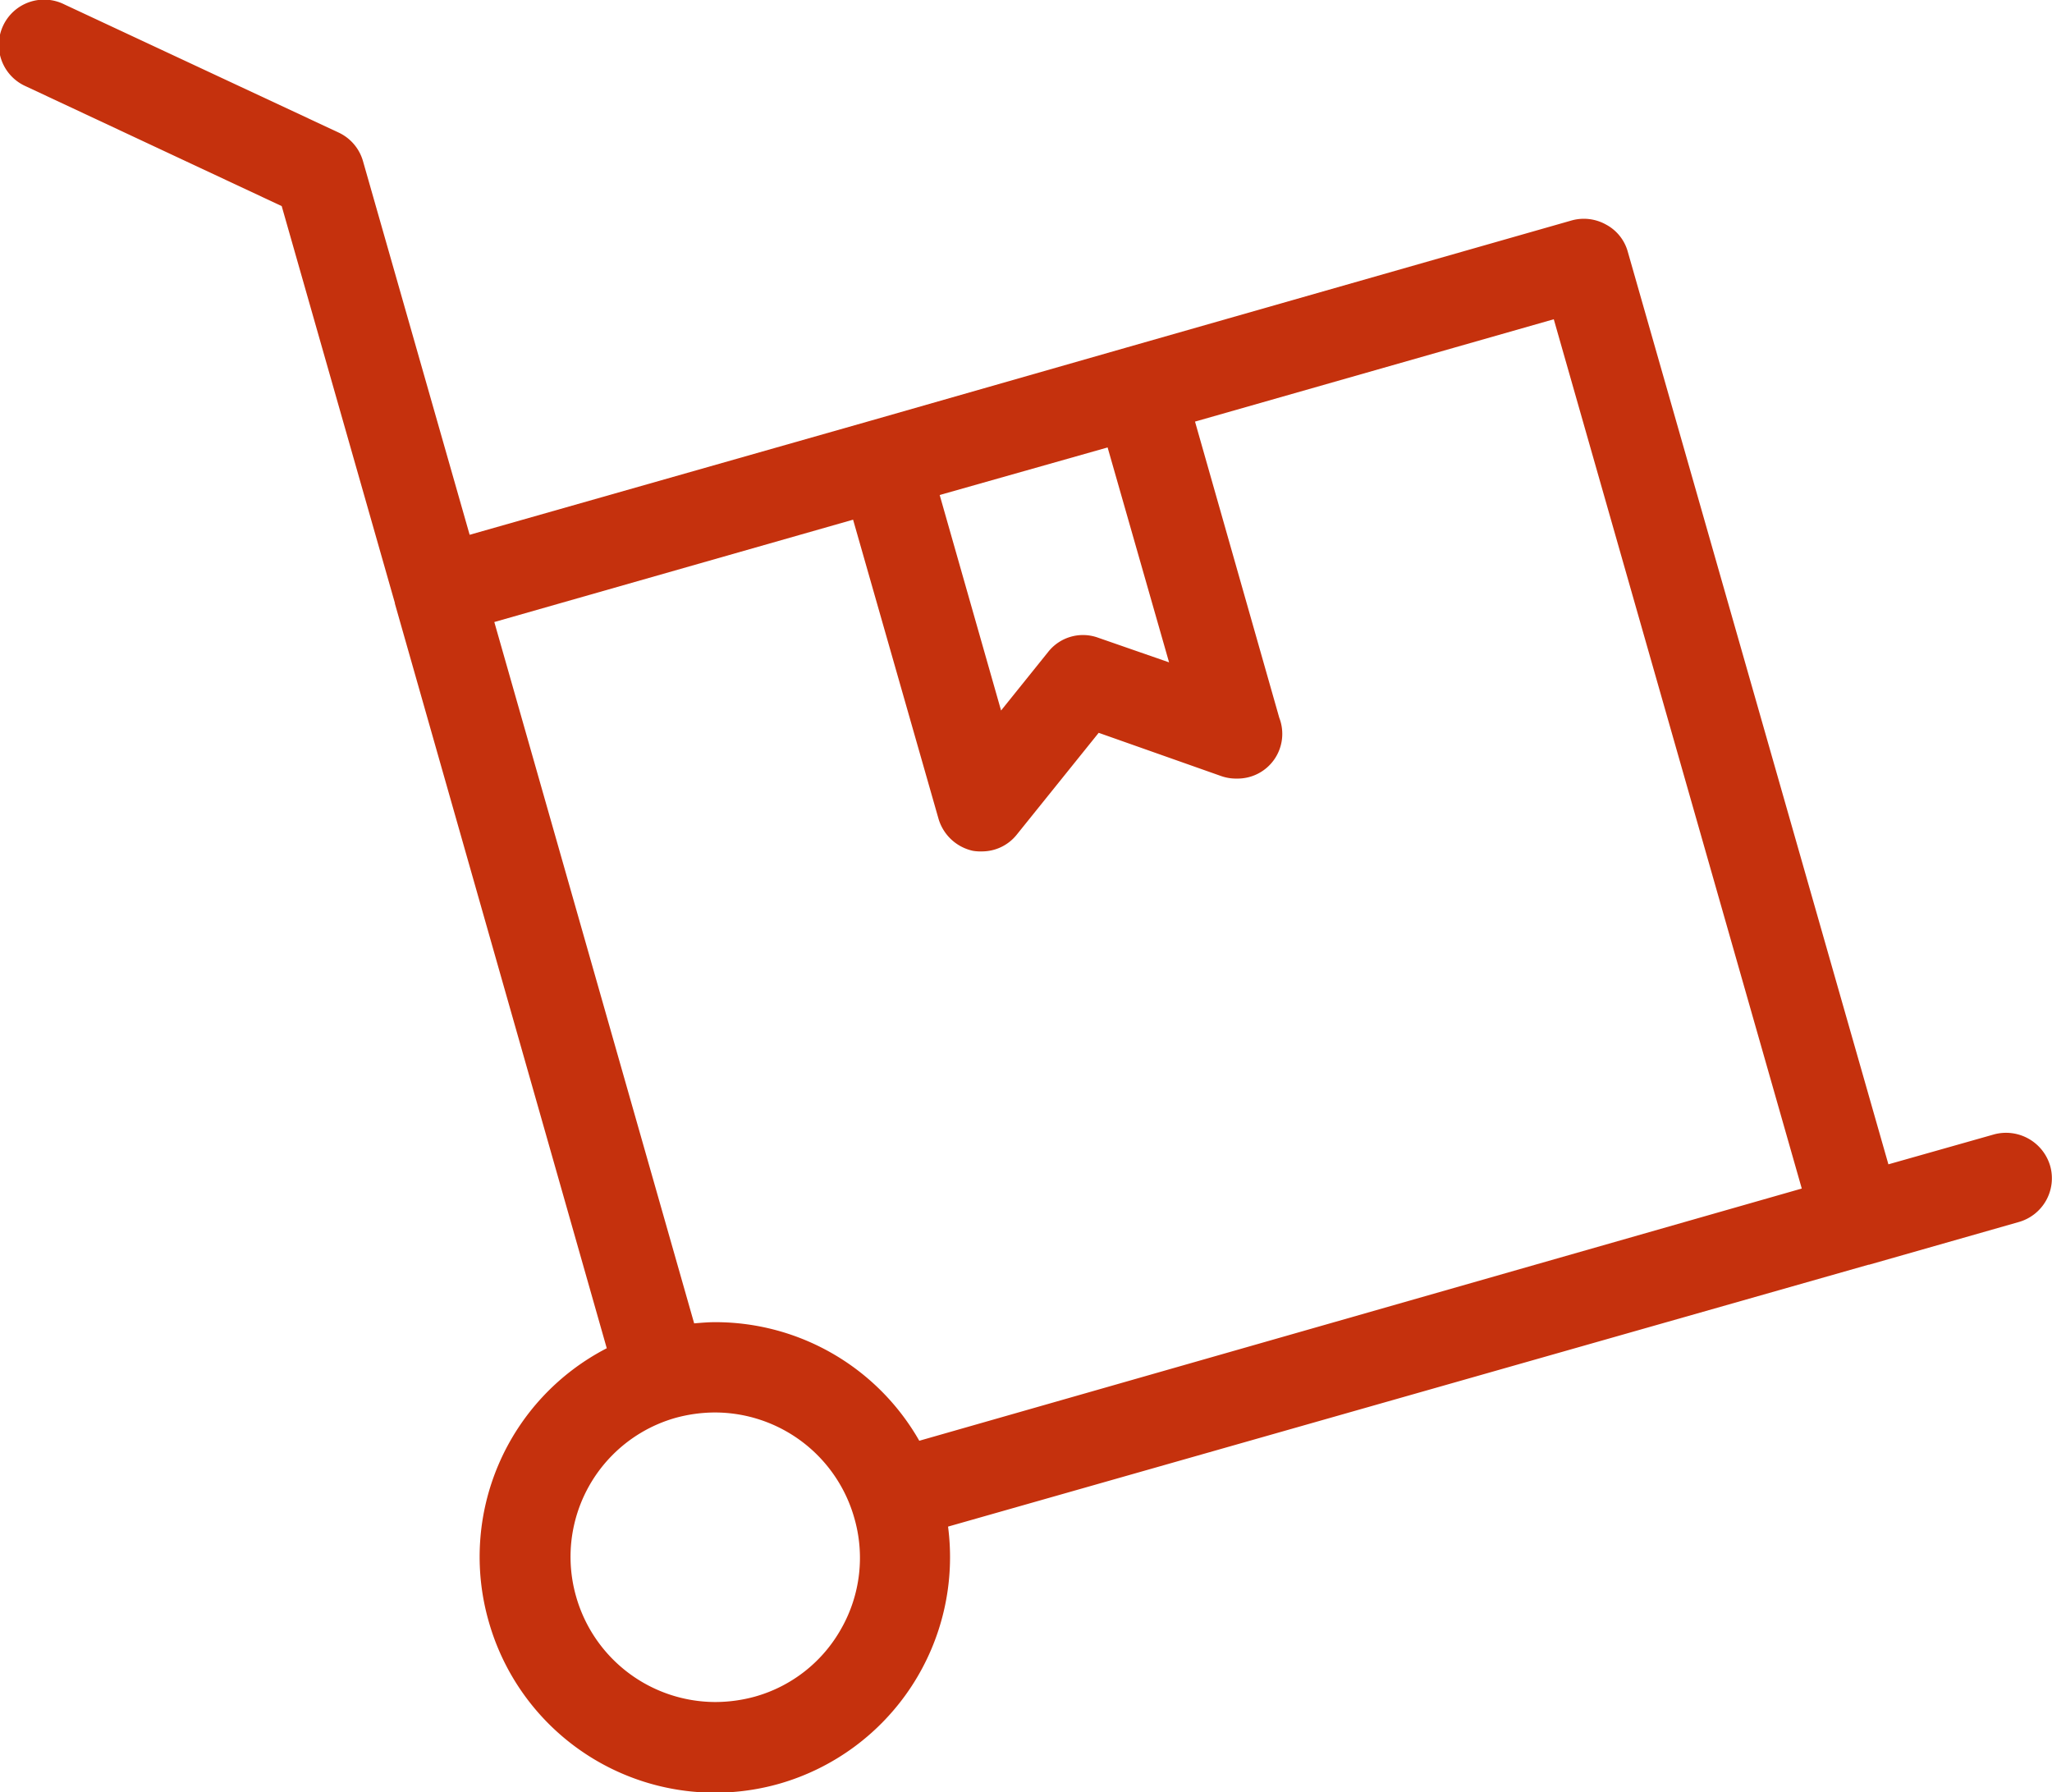 <svg id="Layer_2" xmlns="http://www.w3.org/2000/svg" width="61.537" height="53.743" viewBox="0 0 61.537 53.743">
  <g id="Group_2" data-name="Group 2" transform="translate(0 0)">
    <path id="Path_7" data-name="Path 7" d="M145.386,141.091l-3.177.9-7.816-27.366a1.32,1.32,0,0,0-.65-.812,1.363,1.363,0,0,0-1.029-.126L119.356,117.5h0l-7.636,2.184h0l-12.058,3.43-3.2-11.21a1.356,1.356,0,0,0-.722-.848l-8.231-3.845a1.357,1.357,0,1,0-1.155,2.455l7.672,3.592,3.394,11.9v.018l6.354,22.33a7.037,7.037,0,0,0-3.538,8.2,7.051,7.051,0,0,0,8.719,4.856,7.066,7.066,0,0,0,5.054-7.708l27.6-7.852h.018l4.495-1.282a1.363,1.363,0,0,0,.939-1.679A1.379,1.379,0,0,0,145.386,141.091Zm-24.749-14.152-2.13-.74a1.329,1.329,0,0,0-1.5.433l-1.408,1.751-1.841-6.462,5.036-1.426Zm-9.82,28.955a4.292,4.292,0,0,1-2.6,2.058,4.511,4.511,0,0,1-1.191.162,4.349,4.349,0,0,1-4.17-3.159,4.33,4.33,0,0,1,2.979-5.361,4.511,4.511,0,0,1,1.191-.162,4.349,4.349,0,0,1,4.17,3.159A4.3,4.3,0,0,1,110.818,155.893Zm2.329-5.614a7.04,7.04,0,0,0-6.119-3.556c-.217,0-.415.018-.632.036l-5.993-21.03,10.759-3.069,2.563,8.972a1.383,1.383,0,0,0,1.029.957,1.365,1.365,0,0,0,.271.018,1.334,1.334,0,0,0,1.047-.505l2.455-3.051,3.683,1.3a1.346,1.346,0,0,0,.469.072,1.34,1.34,0,0,0,1.264-1.823l-2.527-8.881,10.759-3.069,7.437,26.066Z" transform="translate(-85.578 -107.078)" fill="#c5310d"/>
  </g>
</svg>
